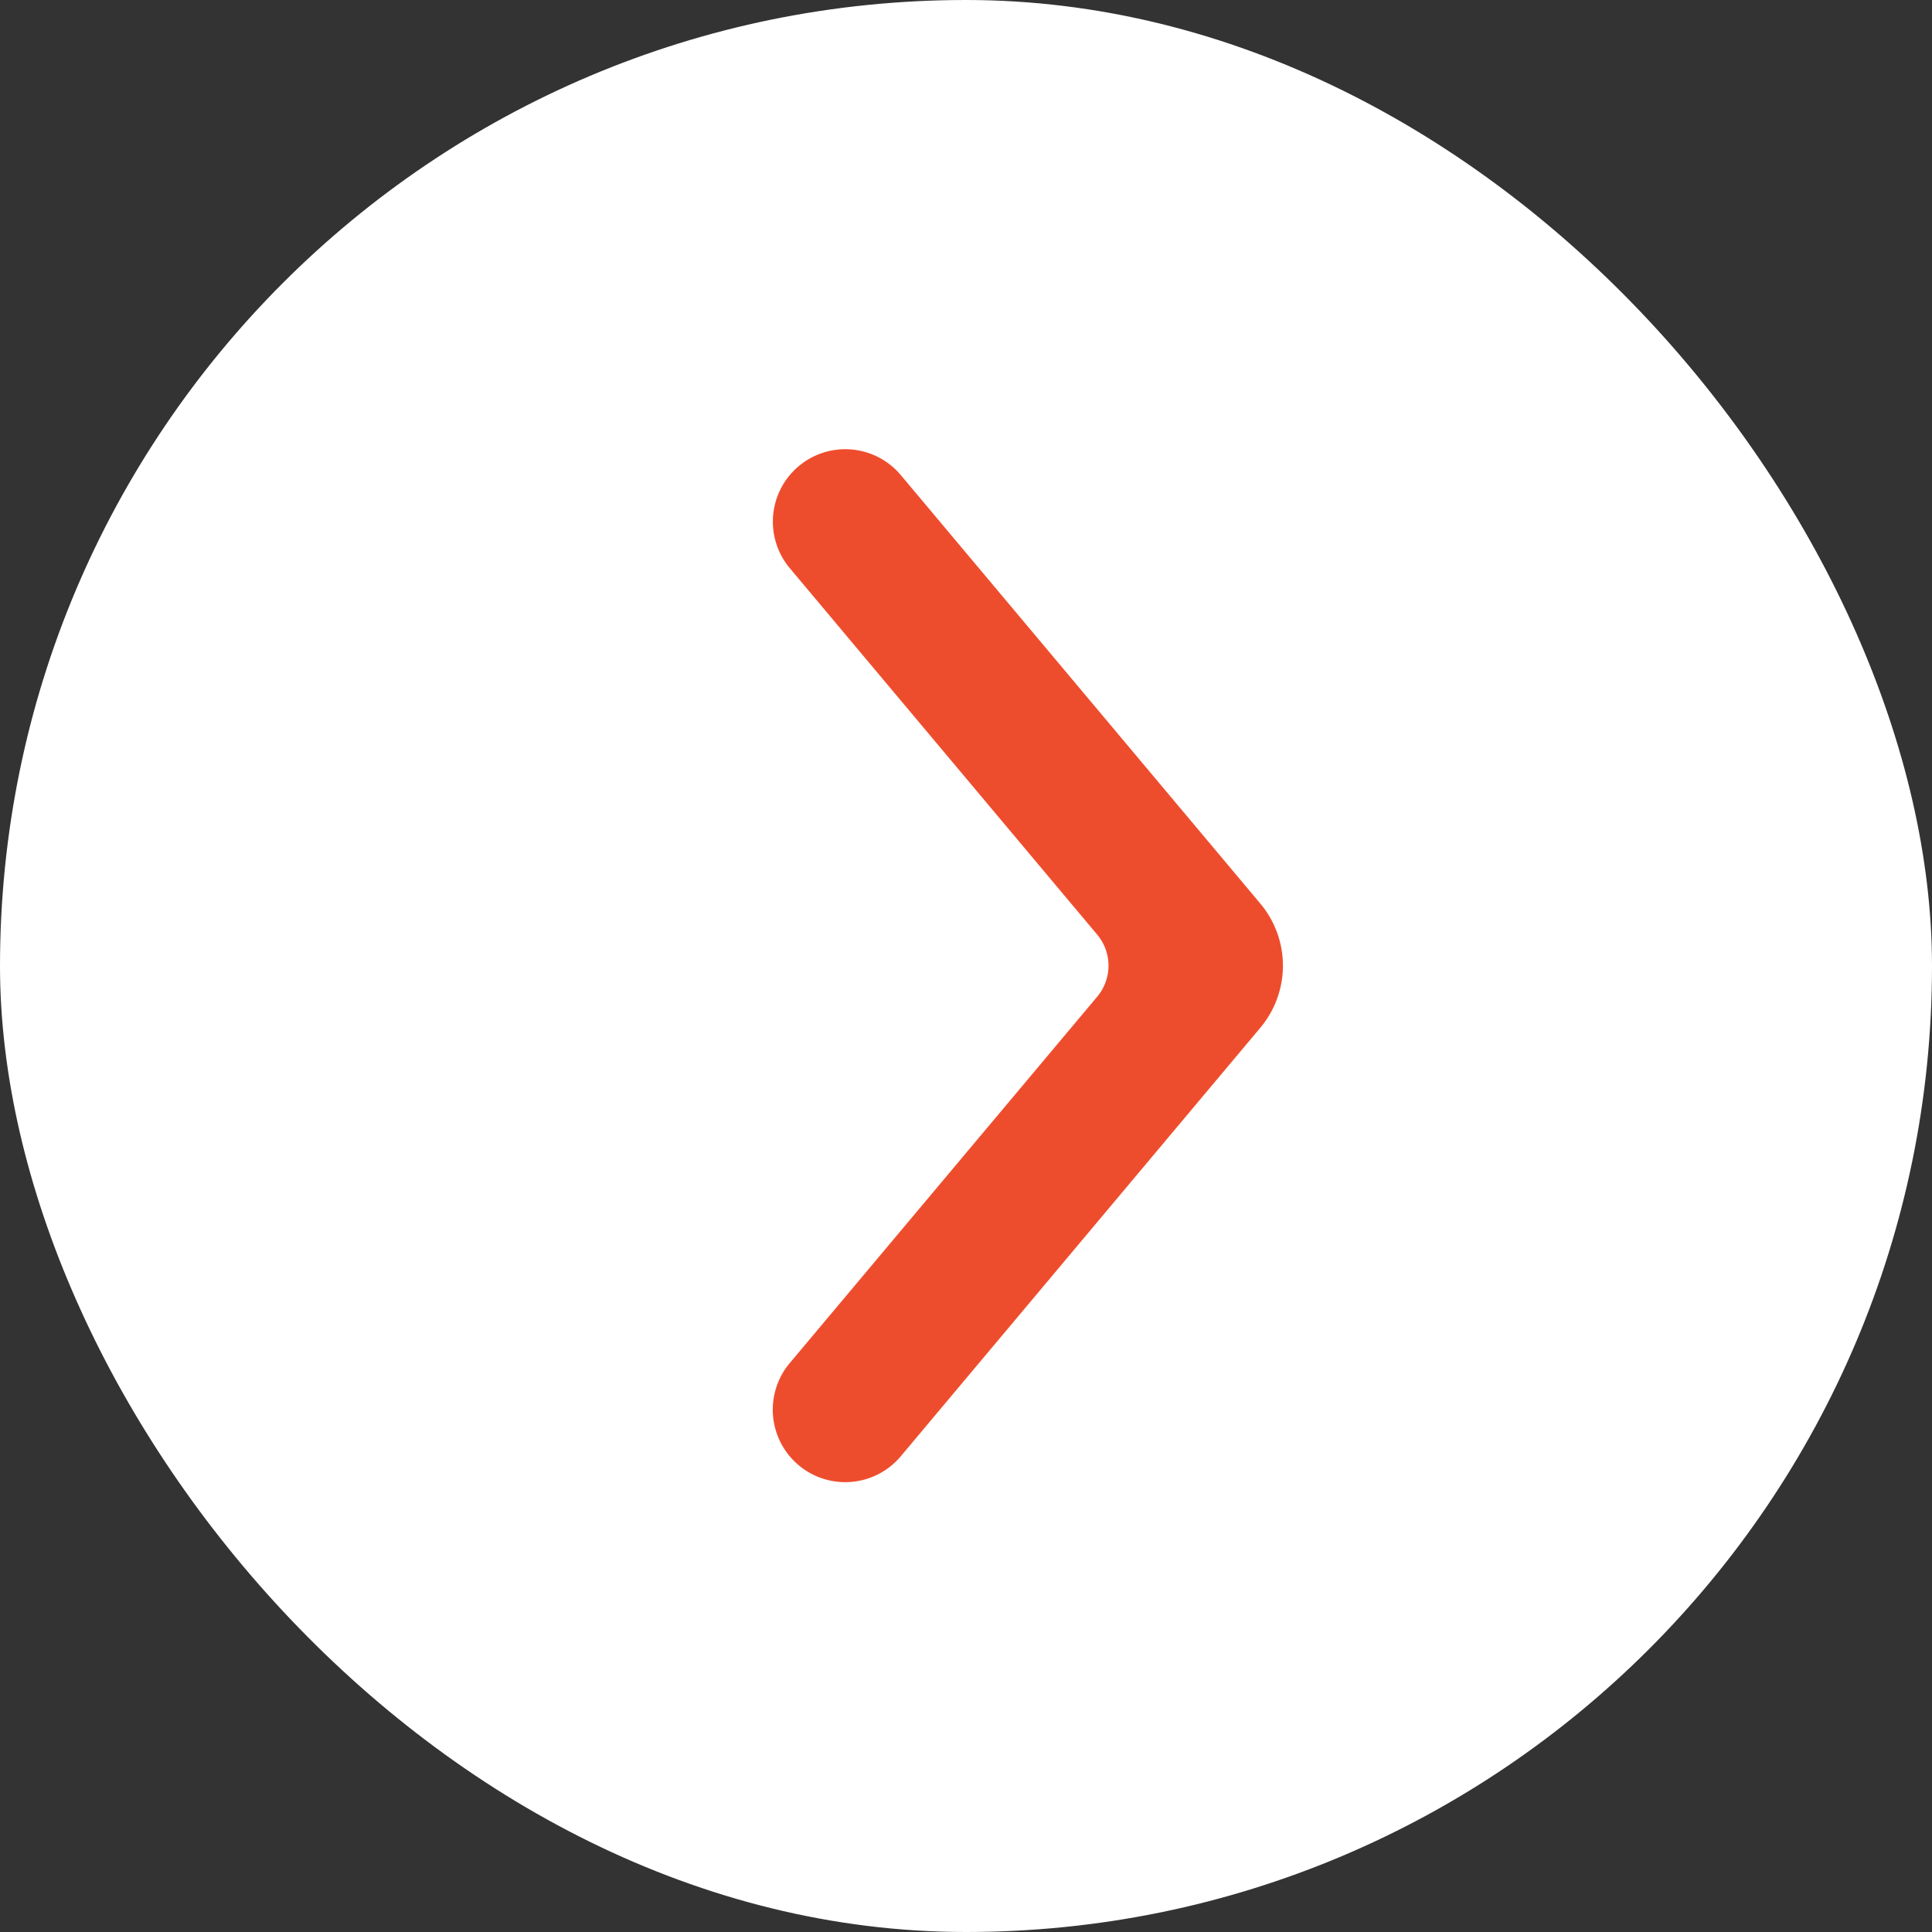 <svg xmlns="http://www.w3.org/2000/svg" width="20" height="20" fill="none" viewBox="0 0 20 20"><rect x="0" y="0" width="20" height="20" fill="#333333" stroke="none"/><rect width="20" height="20" fill="#fff" rx="10"/><path fill="#EE4D2D" fill-rule="evenodd" d="M8.268 4.826a.75.75 0 0 1 1.057.092l3.722 4.436a1 1 0 0 1 0 1.285l-3.722 4.436a.75.75 0 0 1-1.15-.964l3.183-3.793a.5.5 0 0 0 0-.643L8.176 5.882a.75.75 0 0 1 .092-1.056" clip-rule="evenodd"/></svg>
